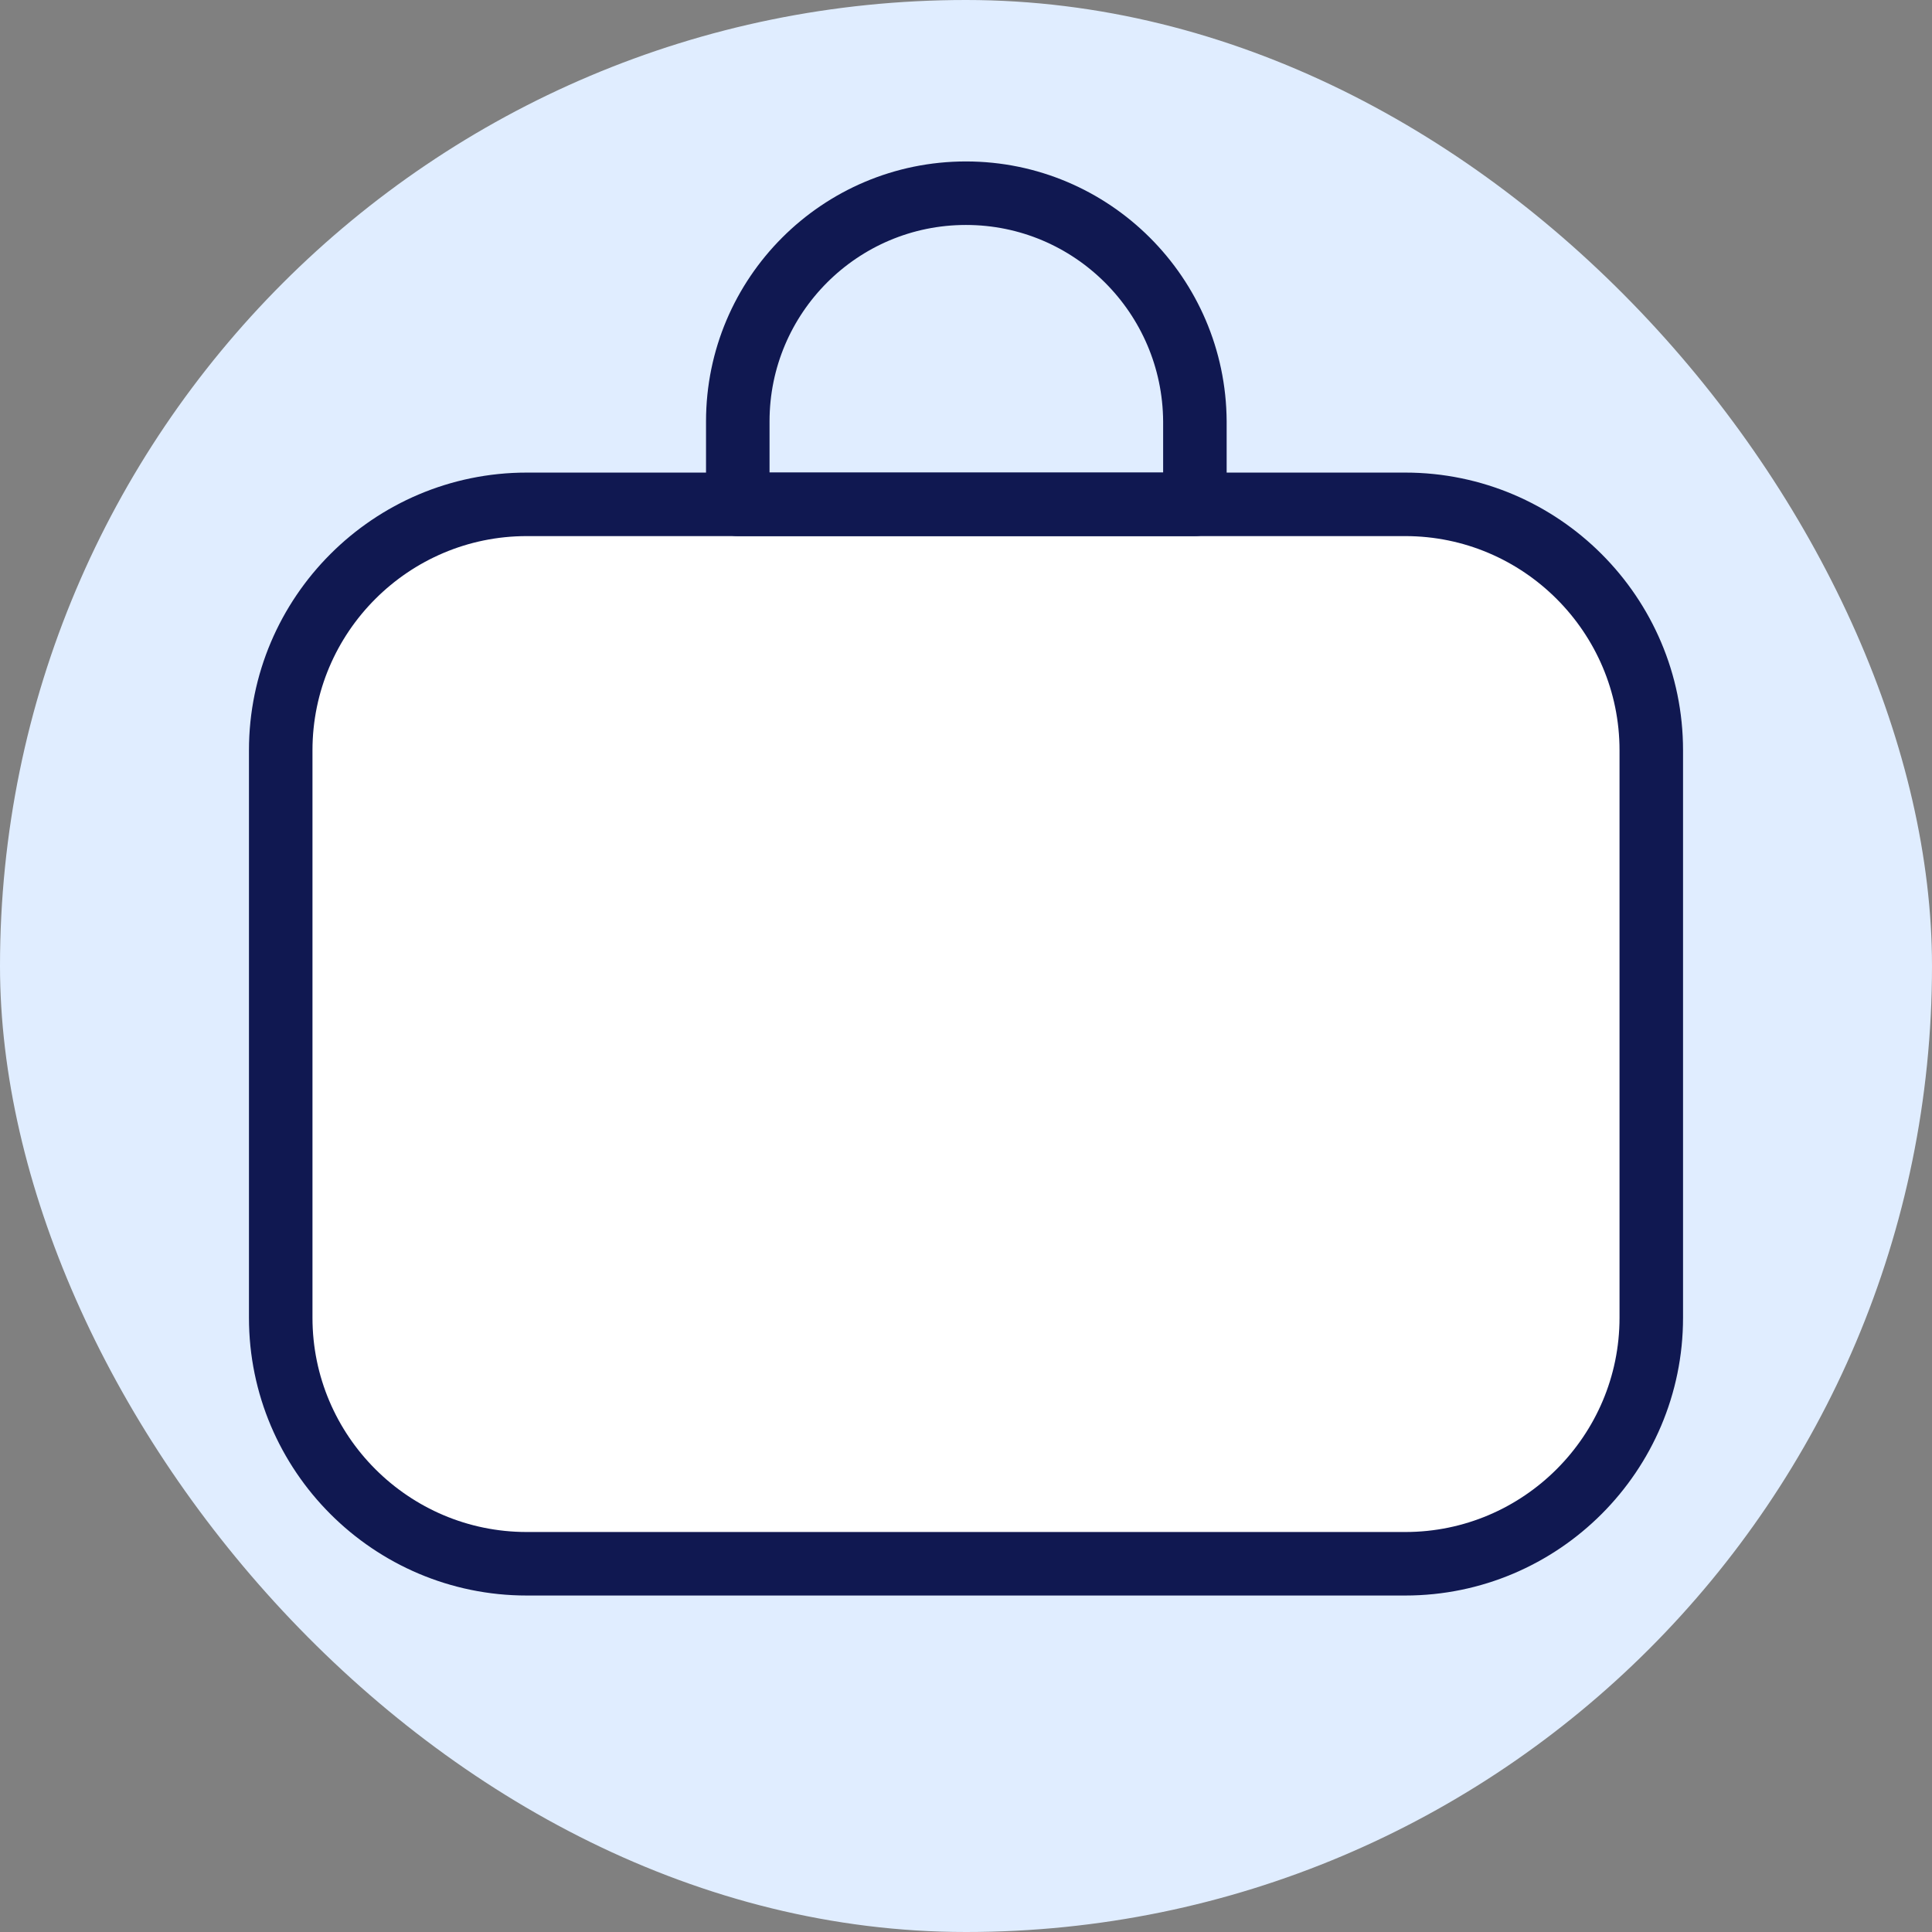 <?xml version="1.0" encoding="UTF-8"?>
<svg xmlns="http://www.w3.org/2000/svg" width="40" height="40" viewBox="0 0 40 40" fill="none">
  <rect x="0" y="0" width="40" height="40" fill="#808080" stroke="none"/>
  <rect width="40" height="40" rx="20" fill="#E0EDFF"></rect>
  <path d="M29.095 10.442H10.905C8.098 10.442 5.812 12.728 5.812 15.534V27.283C5.812 30.09 8.098 32.376 10.905 32.376H29.095C31.902 32.376 34.188 30.09 34.188 27.283V15.534C34.188 12.728 31.902 10.442 29.095 10.442Z" fill="white" stroke="#101851" stroke-width="1.315" stroke-linecap="round" stroke-linejoin="round"></path>
  <path d="M19.999 4C17.392 4 15.275 6.117 15.275 8.724V10.442H24.739V8.724C24.724 6.117 22.607 4 19.999 4Z" stroke="#101851" stroke-width="1.315" stroke-linecap="round" stroke-linejoin="round"></path>
</svg>
